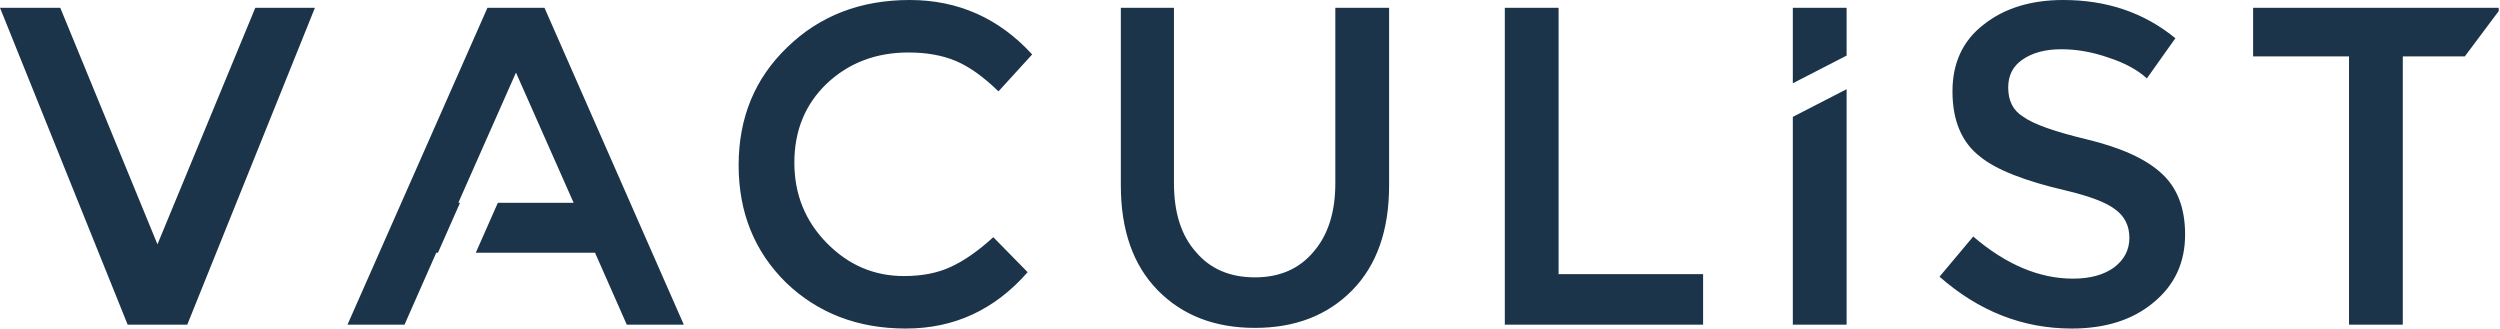 <svg xmlns="http://www.w3.org/2000/svg" fill="none" viewBox="0 0 653 86" height="86" width="653">
<path fill="#1C344A" d="M652.661 2.899V2.031H588.511V14.726H613.561V84.8H627.61V14.726H643.813L652.661 2.899ZM1.71661e-05 2.031L33.344 84.8H48.916L82.261 2.031H66.689L41.13 63.811L15.741 2.031H1.71661e-05ZM105.659 84.8L113.952 66.012H114.396L120.155 52.979H119.707L134.771 18.957L149.836 52.979H130.034L124.275 66.012H155.421L163.715 84.8H178.61L142.219 2.031H127.324L90.764 84.8H105.659ZM268.42 71.09L259.449 61.949C255.5 65.56 251.776 68.156 248.278 69.735C244.893 71.315 240.83 72.105 236.091 72.105C228.305 72.105 221.591 69.228 215.949 63.473C210.307 57.718 207.486 50.722 207.486 42.484C207.486 34.134 210.307 27.251 215.949 21.835C221.704 16.418 228.813 13.71 237.276 13.71C242.015 13.71 246.134 14.444 249.632 15.911C253.13 17.377 256.854 20.029 260.803 23.866L269.605 14.218C260.916 4.739 250.253 0 237.614 0C224.751 0 214.087 4.119 205.624 12.356C197.161 20.48 192.93 30.749 192.93 43.161C192.93 55.461 197.048 65.673 205.286 73.798C213.636 81.809 224.074 85.815 236.599 85.815C249.237 85.815 259.844 80.907 268.42 71.09ZM343.032 65.842C339.308 70.243 334.231 72.444 327.799 72.444C321.254 72.444 316.12 70.243 312.396 65.842C308.559 61.554 306.641 55.574 306.641 47.901V2.031H292.762V48.408C292.762 60.144 295.978 69.284 302.41 75.829C308.841 82.374 317.304 85.646 327.799 85.646C338.293 85.646 346.756 82.374 353.188 75.829C359.62 69.284 362.836 60.144 362.836 48.408V2.031H348.787V47.901C348.787 55.461 346.869 61.442 343.032 65.842ZM393.057 2.031V84.8H444.85V71.597H407.105V2.031H393.057ZM482.334 2.031H468.286V21.751L482.334 14.523V2.031ZM468.286 84.8V30.526L482.334 23.298V84.8H468.286ZM528.436 30.467C525.841 28.887 524.543 26.348 524.543 22.85C524.543 19.691 525.784 17.265 528.267 15.572C530.862 13.767 534.247 12.864 538.422 12.864C542.485 12.864 546.603 13.597 550.778 15.064C554.953 16.418 558.282 18.224 560.765 20.48L568.212 9.986C560.088 3.329 550.327 0 538.93 0C530.467 0 523.527 2.144 518.111 6.432C512.695 10.607 509.986 16.418 509.986 23.866C509.986 31.539 512.413 37.237 517.265 40.961C521.44 44.346 528.887 47.28 539.607 49.763C545.813 51.23 550.101 52.866 552.471 54.671C554.953 56.477 556.195 58.959 556.195 62.119C556.195 65.278 554.841 67.874 552.132 69.905C549.424 71.823 545.87 72.782 541.469 72.782C532.667 72.782 523.979 69.115 515.403 61.78L506.601 72.274C516.87 81.302 528.379 85.815 541.13 85.815C549.932 85.815 557.041 83.558 562.457 79.045C567.986 74.531 570.751 68.607 570.751 61.272C570.751 54.276 568.663 48.916 564.488 45.193C560.426 41.469 553.938 38.535 545.023 36.391C536.56 34.36 531.031 32.385 528.436 30.467Z" clip-rule="evenodd" fill-rule="evenodd"></path>
</svg>

